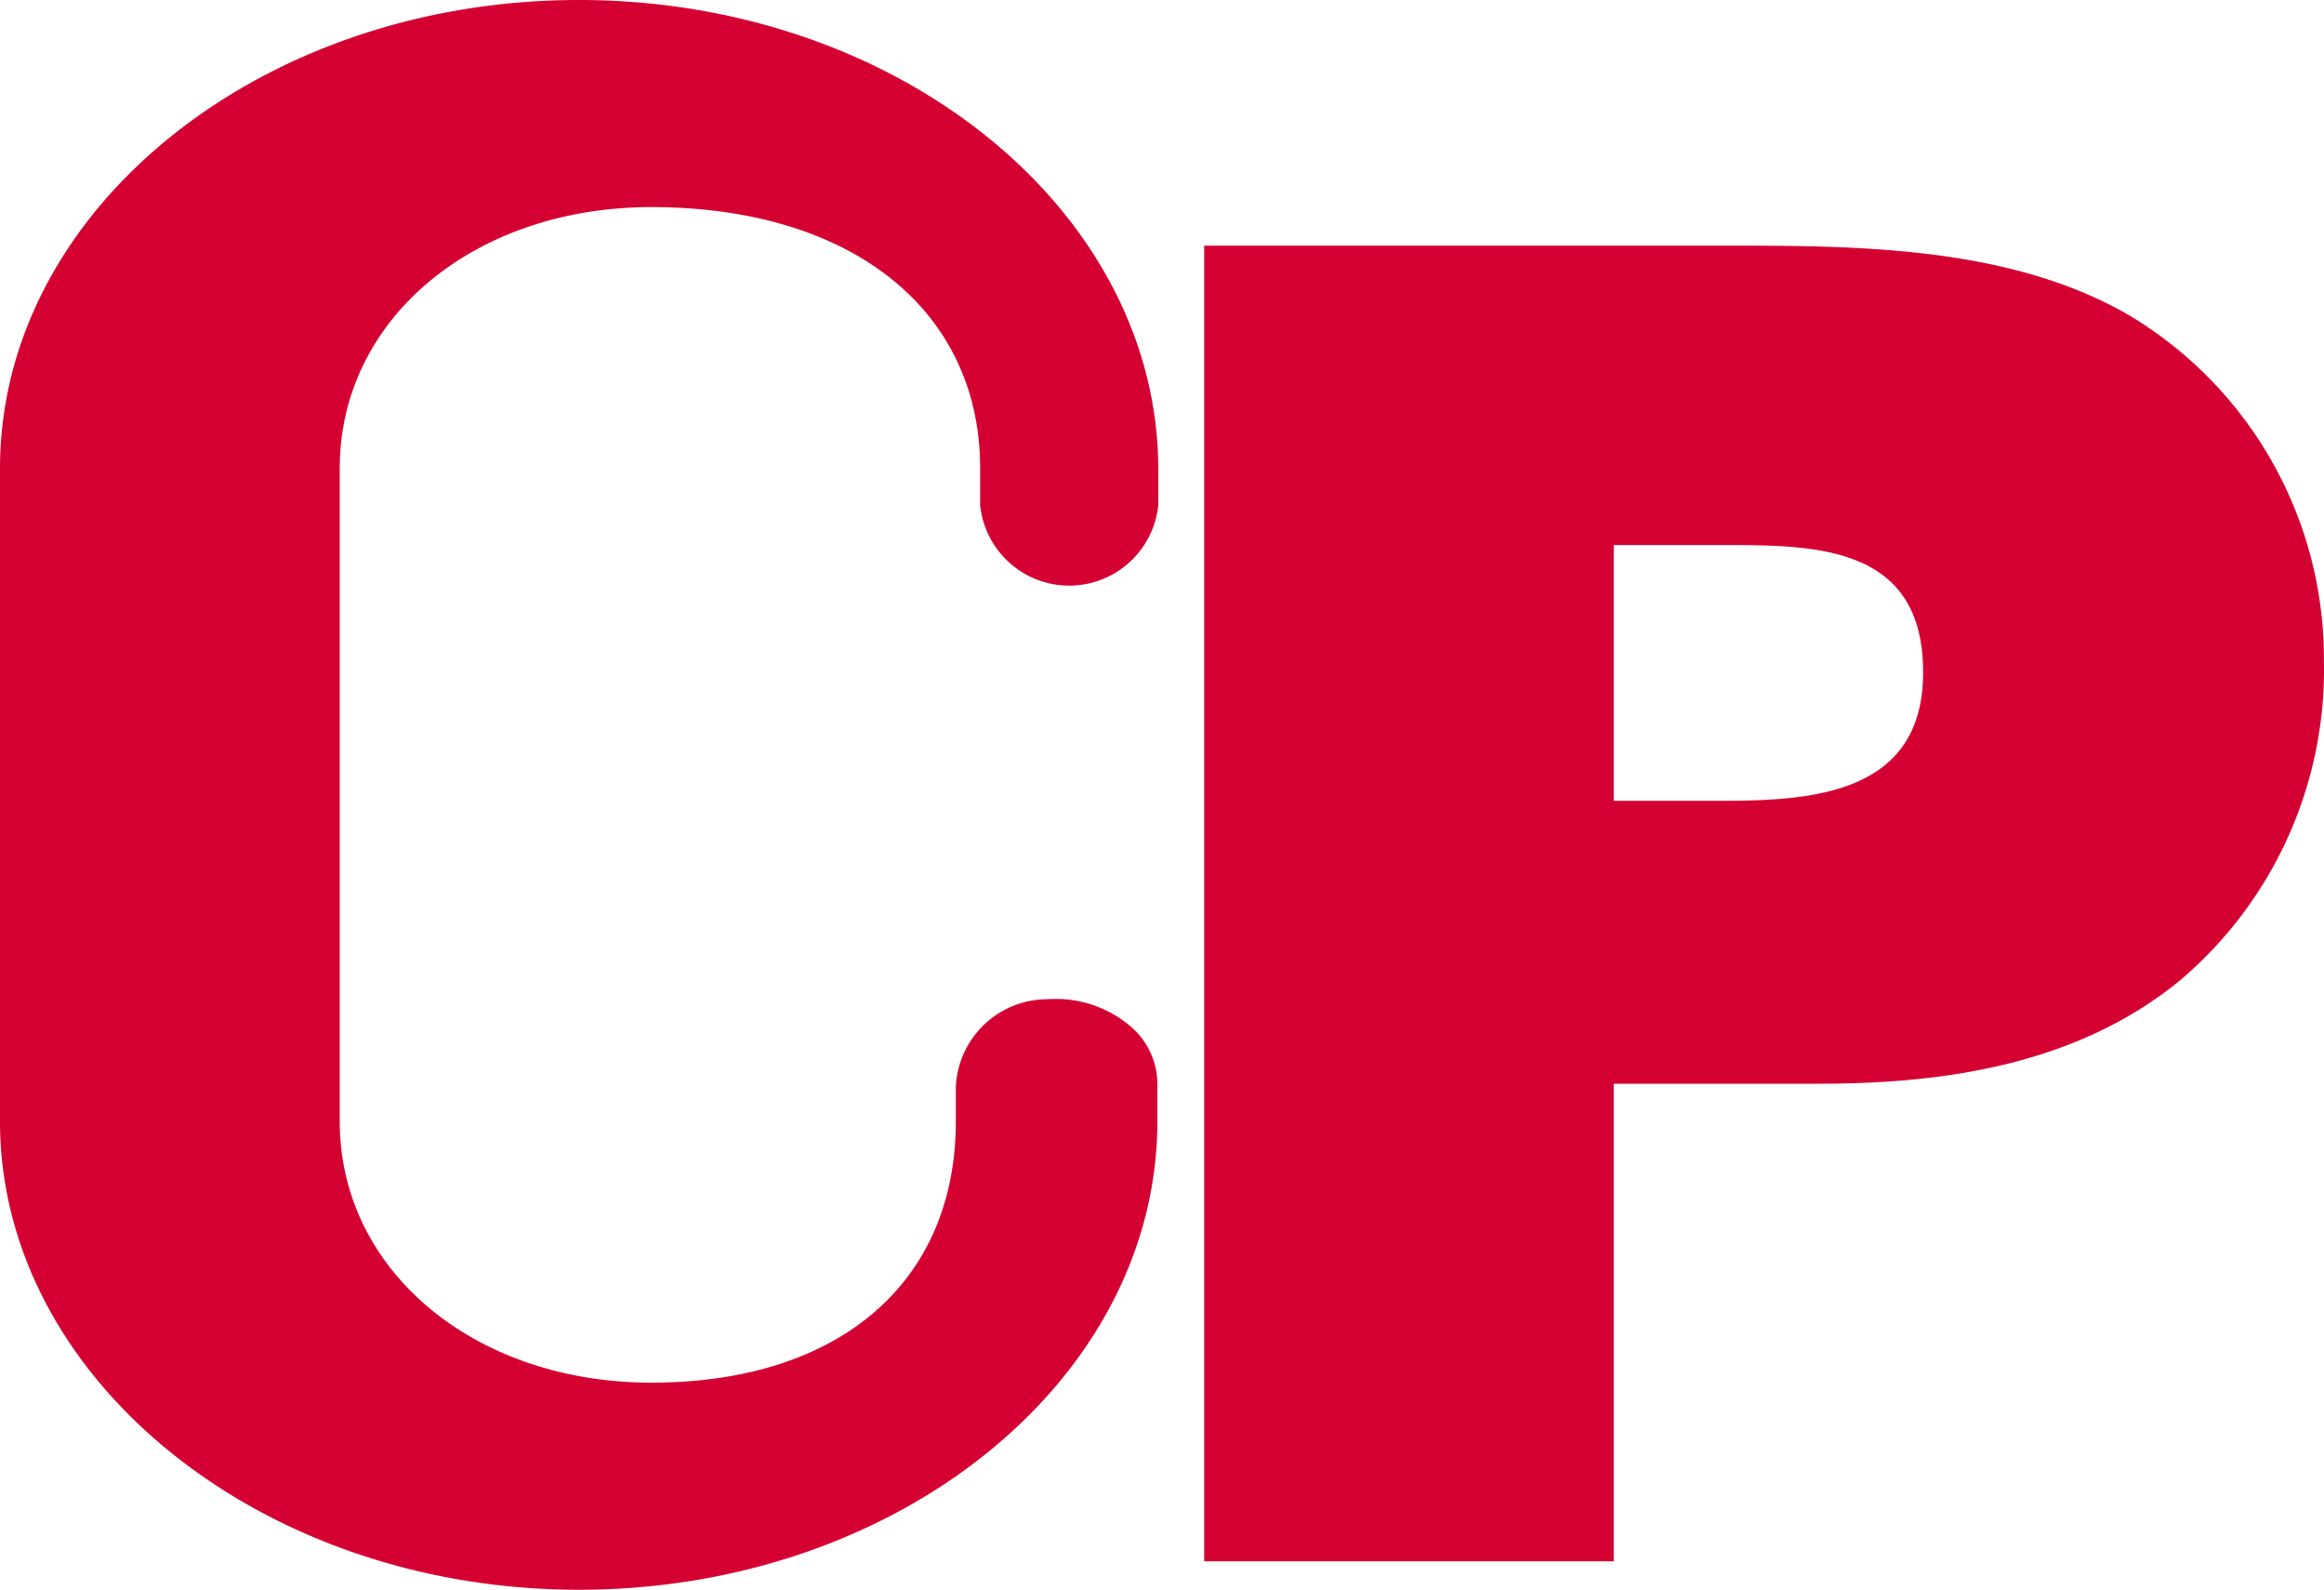 <svg id="Layer_1" data-name="Layer 1" xmlns="http://www.w3.org/2000/svg" viewBox="0 0 50.622 34.62"><defs><style>.cls-1{fill:#d50032;}</style></defs><path class="cls-1" d="M25.21,23.59a1.65,1.65,0,0,0-.54-1.2,2.51,2.51,0,0,0-1.85-.63,2,2,0,0,0-2,1.91v.75c0,3.51-2.54,5.69-6.63,5.69-3.87,0-6.79-2.45-6.79-5.69V10.2c0-3.25,2.92-5.69,6.79-5.69,4.35,0,7.16,2.24,7.16,5.69V11a1.95,1.95,0,0,0,3.88,0v-.8C25.21,4.58,19.56,0,12.61,0S0,4.58,0,10.2V24.42C0,30,5.66,34.62,12.61,34.62s12.6-4.58,12.6-10.2Z"/><path class="cls-1" d="M35.14,34H26.23V5.35H37.94c2.81,0,5.94.08,8.41,1.5a8.71,8.71,0,0,1,4.27,7.53,8.87,8.87,0,0,1-3.17,7c-2.23,1.8-5.07,2.22-7.83,2.22H35.15V34m2.3-16.56c2,0,4.44-.13,4.44-2.8s-2.18-2.77-4.19-2.77H35.15v5.57Z"/></svg>